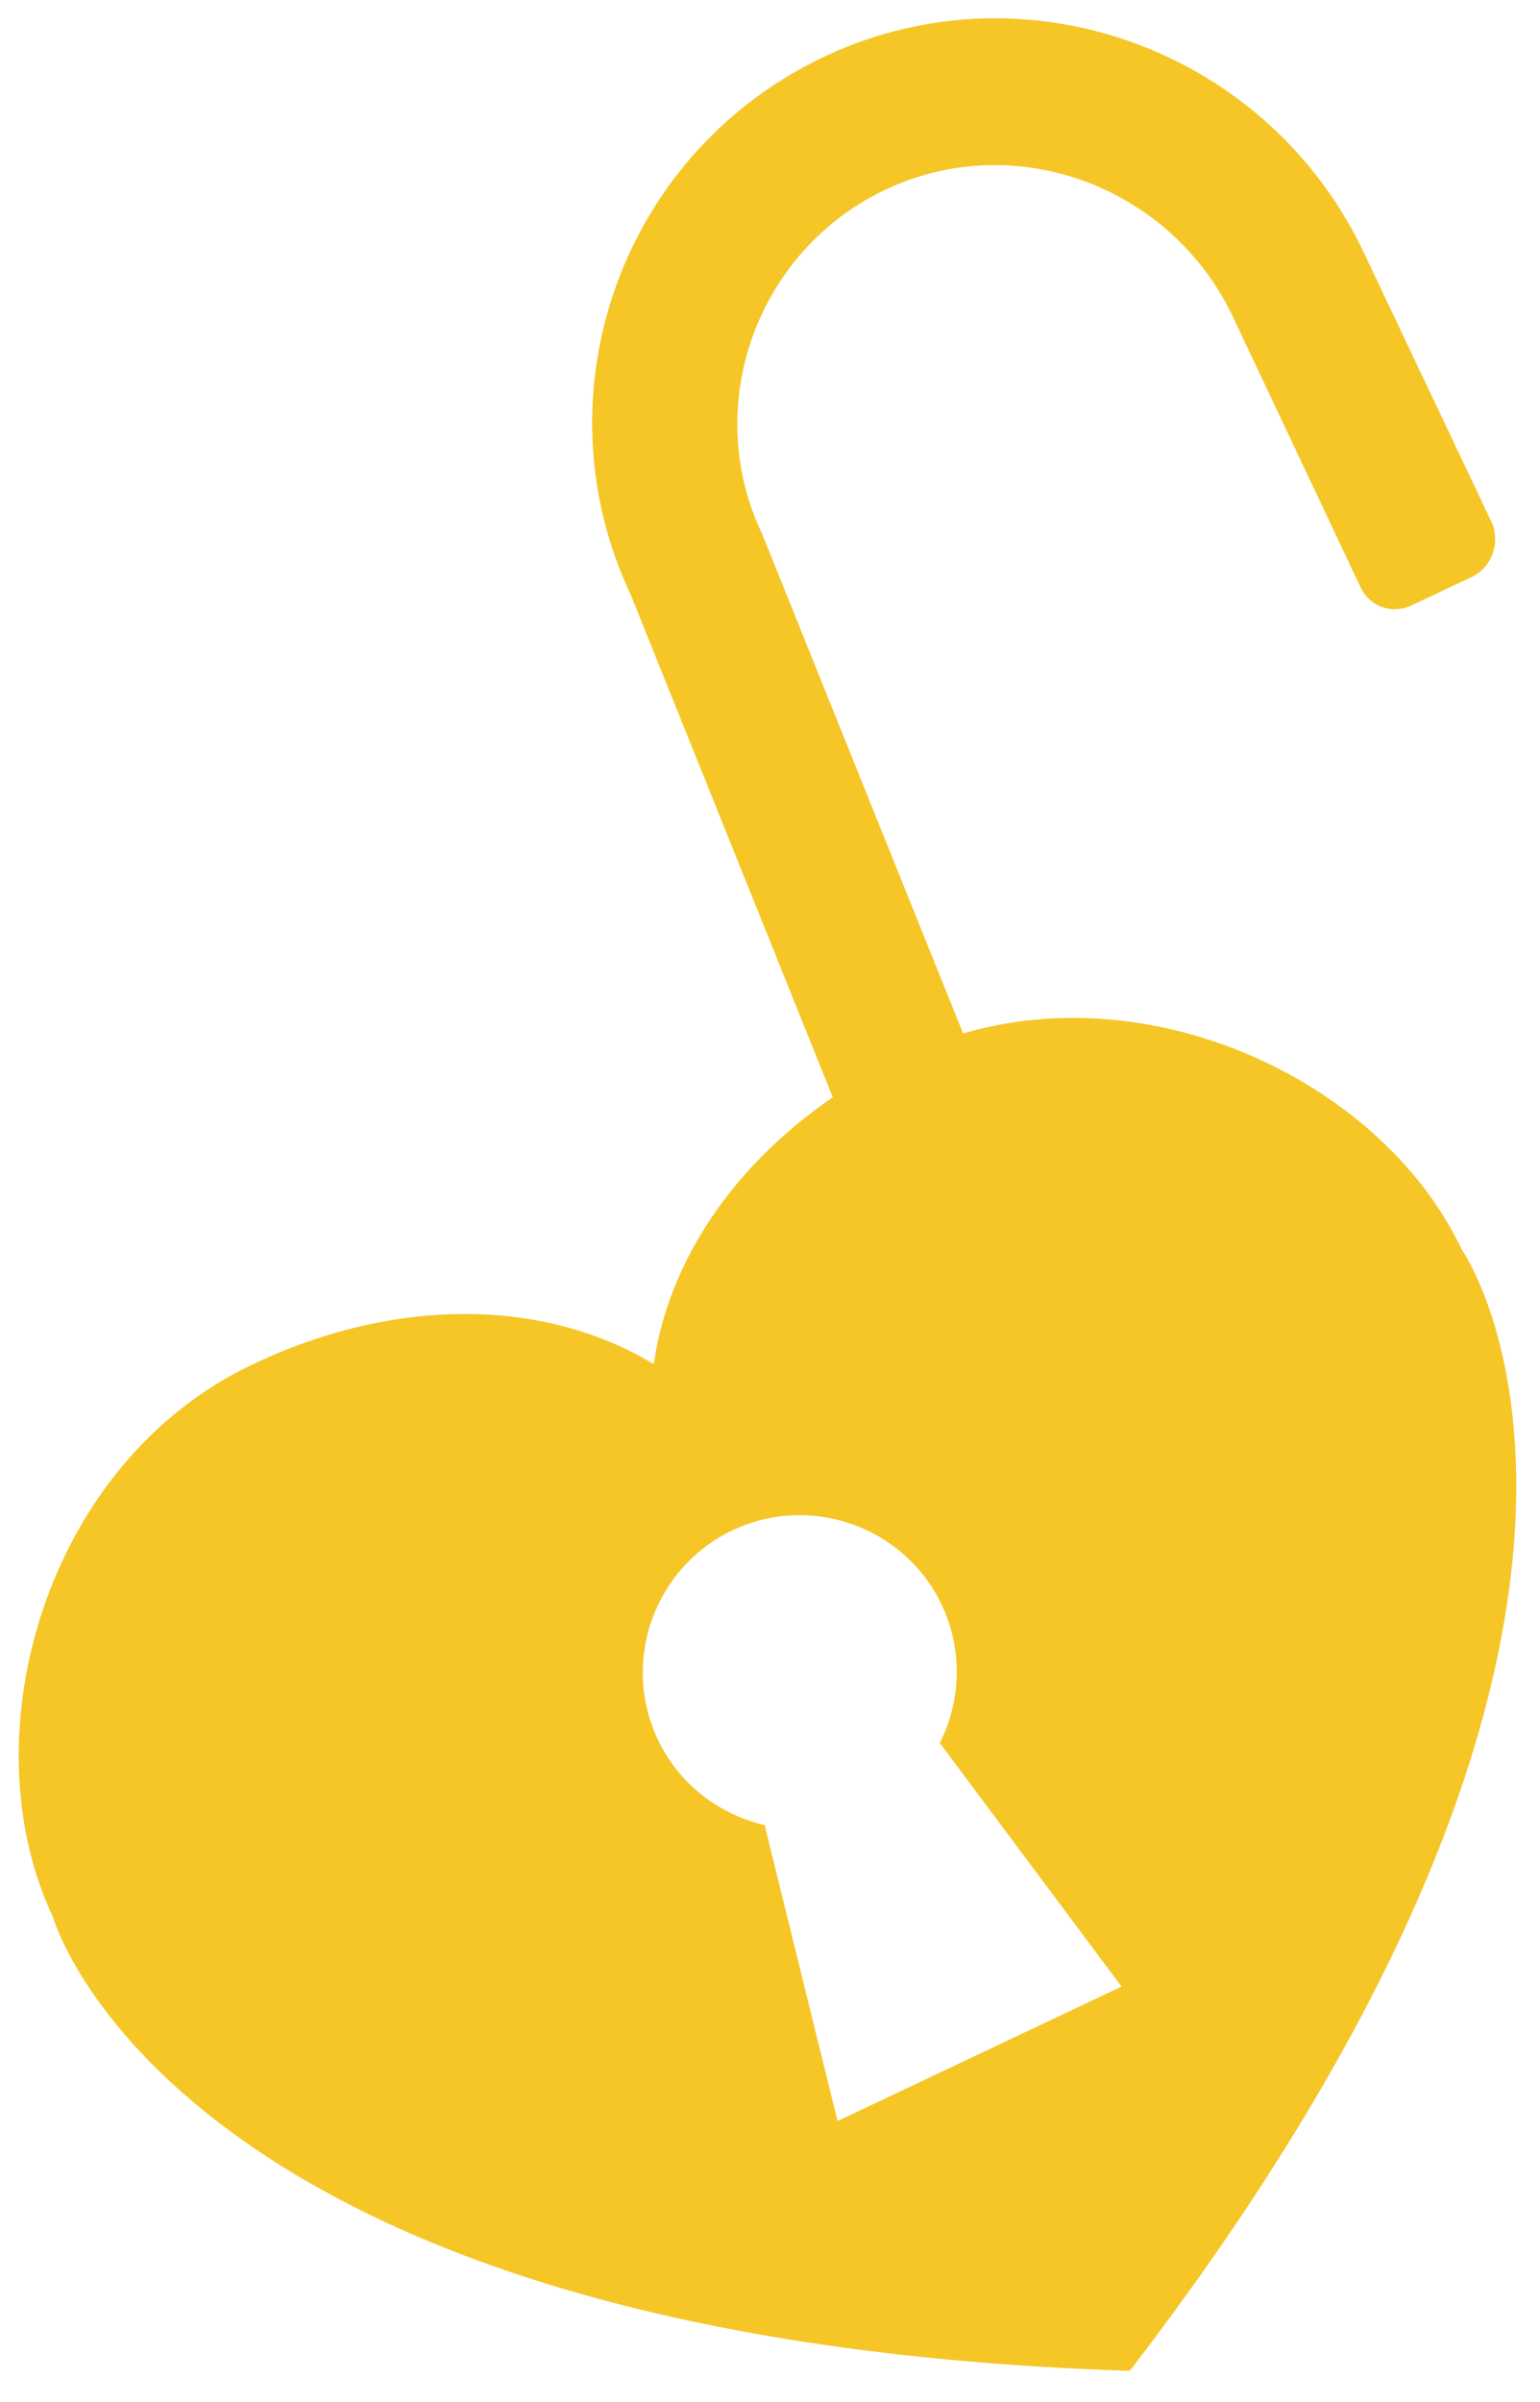 <?xml version="1.0" encoding="UTF-8"?><svg id="a" xmlns="http://www.w3.org/2000/svg" width="22.45" height="35" viewBox="0 0 22.45 35"><defs><style>.b{fill:#f5c626;}</style></defs><path class="b" d="M11.16,26.6c-.66-.15-1.26-.59-1.57-1.25-.54-1.14-.05-2.51,1.09-3.05,1.14-.54,2.51-.05,3.05,1.09.31.66.28,1.4-.03,2.01l2.65,3.55-4.14,1.96-1.06-4.3ZM.77,27.93s1.71,6.17,15.7,6.62c8.53-11.1,4.84-16.34,4.84-16.34-1.13-2.39-4.4-3.99-7.27-3.15l-2.93-7.28c-.9-1.89-.06-4.17,1.85-5.04,1.89-.86,4.12,0,5.01,1.87l1.87,3.96c.13.27.45.38.72.26l.89-.42c.3-.14.43-.51.29-.81l-1.84-3.88C18.52.75,15-.56,12.05.81c-2.97,1.38-4.25,4.91-2.85,7.87l2.94,7.31c-1.44.99-2.39,2.37-2.61,3.89-1.62-.98-3.8-.97-5.84,0C.65,21.31-.47,25.31.77,27.93Z"/></svg>